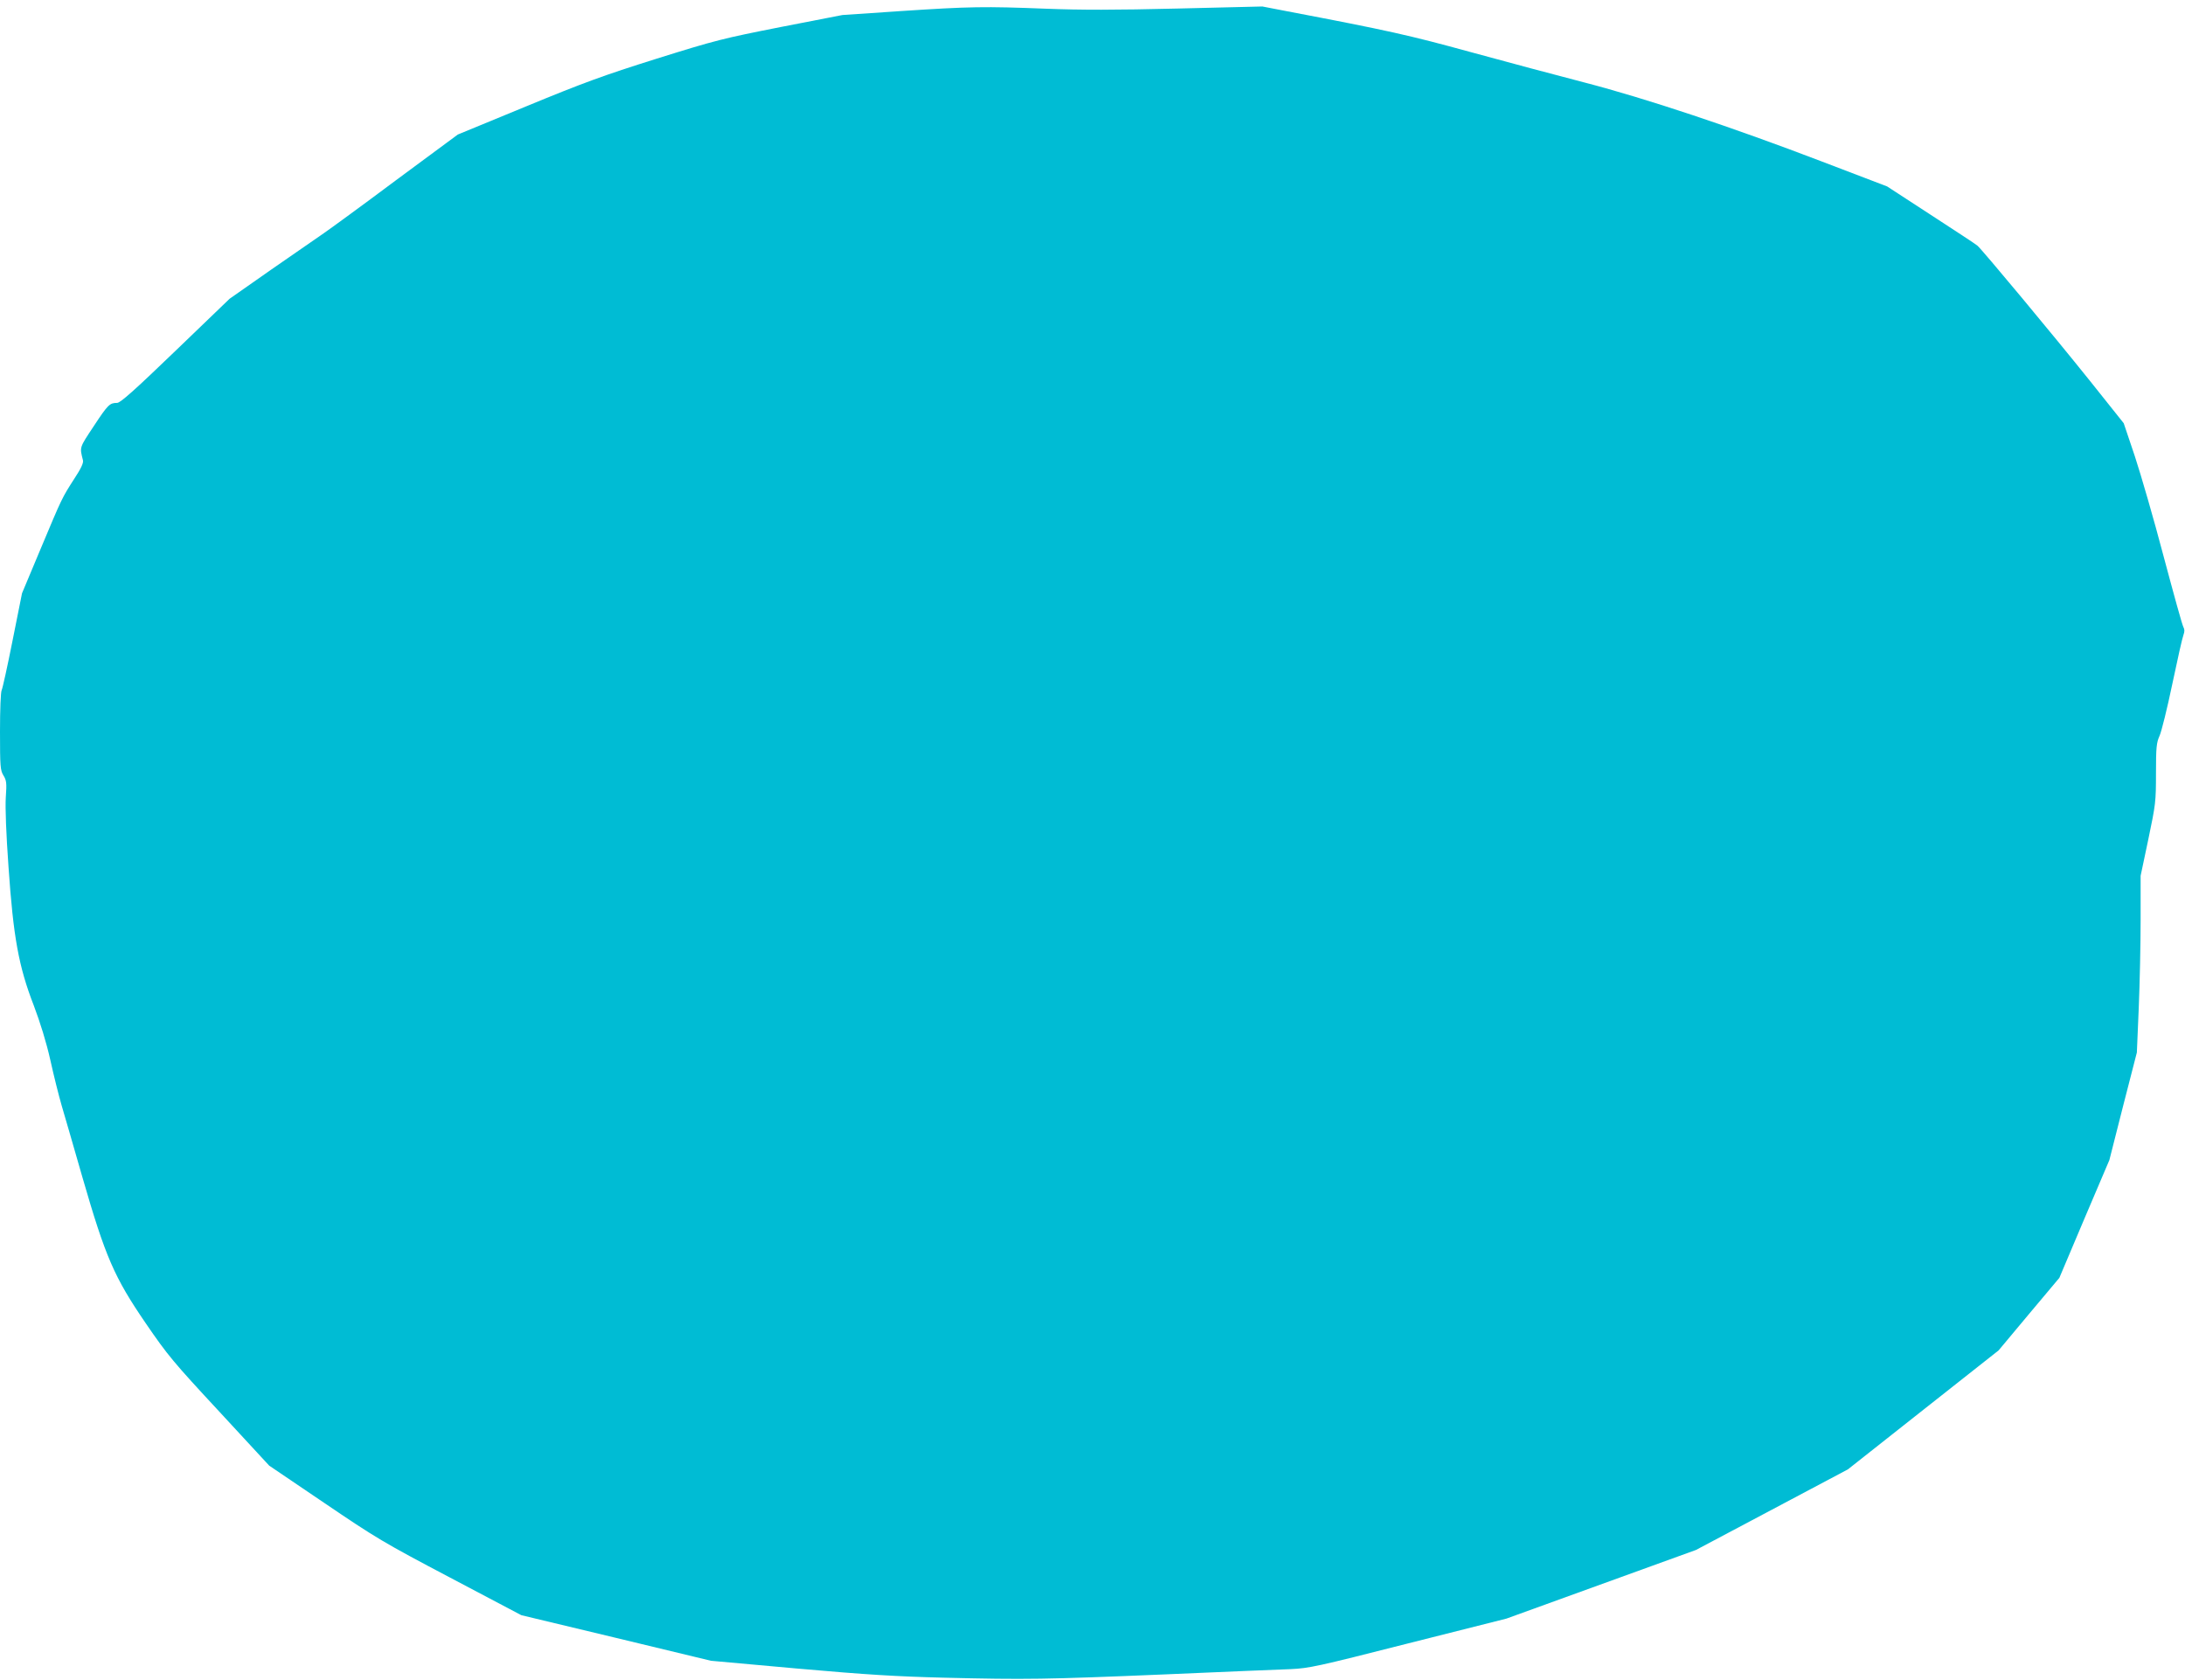 <?xml version="1.0" standalone="no"?>
<!DOCTYPE svg PUBLIC "-//W3C//DTD SVG 20010904//EN"
 "http://www.w3.org/TR/2001/REC-SVG-20010904/DTD/svg10.dtd">
<svg version="1.0" xmlns="http://www.w3.org/2000/svg"
 width="1280pt" height="984pt" viewBox="0 0 1280 984"
 preserveAspectRatio="xMidYMid meet">
<g transform="translate(0,984) scale(0.1,-0.1)"
fill="#00bcd4" stroke="none">
<path d="M5275 9775 l-340 -23 -360 -70 c-339 -67 -381 -77 -729 -186 -312
-98 -429 -141 -766 -280 l-398 -164 -364 -269 c-199 -149 -389 -287 -421 -309
-31 -21 -169 -117 -305 -211 l-247 -173 -317 -305 c-242 -233 -323 -305 -342
-305 -43 0 -53 -9 -136 -135 -86 -130 -84 -122 -64 -201 4 -15 -11 -48 -50
-107 -74 -115 -73 -114 -198 -412 l-109 -260 -55 -275 c-30 -151 -59 -283 -64
-292 -6 -10 -10 -115 -10 -243 0 -207 2 -227 20 -257 18 -29 20 -44 14 -128
-4 -59 2 -216 16 -410 28 -407 59 -581 148 -810 38 -101 73 -213 97 -320 20
-91 50 -210 66 -265 16 -55 72 -246 123 -425 134 -463 185 -581 369 -850 130
-190 162 -228 433 -520 l291 -315 322 -218 c304 -206 345 -231 738 -438 l417
-220 555 -133 556 -134 510 -46 c406 -36 579 -46 850 -53 489 -12 600 -10
1295 19 344 15 677 29 740 31 108 5 152 14 690 151 l575 145 555 201 555 201
445 236 445 236 442 349 441 348 178 213 178 212 146 345 147 345 80 315 81
315 11 260 c6 143 11 376 11 517 l0 258 45 213 c43 206 45 220 45 388 0 153 3
179 21 219 11 24 45 161 75 305 30 143 59 272 65 286 7 19 7 32 0 45 -7 11
-58 197 -116 414 -57 217 -134 482 -169 588 l-65 193 -197 247 c-222 277 -631
768 -660 793 -10 9 -134 90 -274 181 l-255 166 -385 147 c-523 200 -1027 368
-1385 461 -159 41 -461 122 -670 179 -361 99 -481 126 -1080 240 l-140 27
-495 -12 c-372 -9 -564 -9 -773 -1 -360 14 -444 13 -852 -14z"/>
</g>
</svg>
